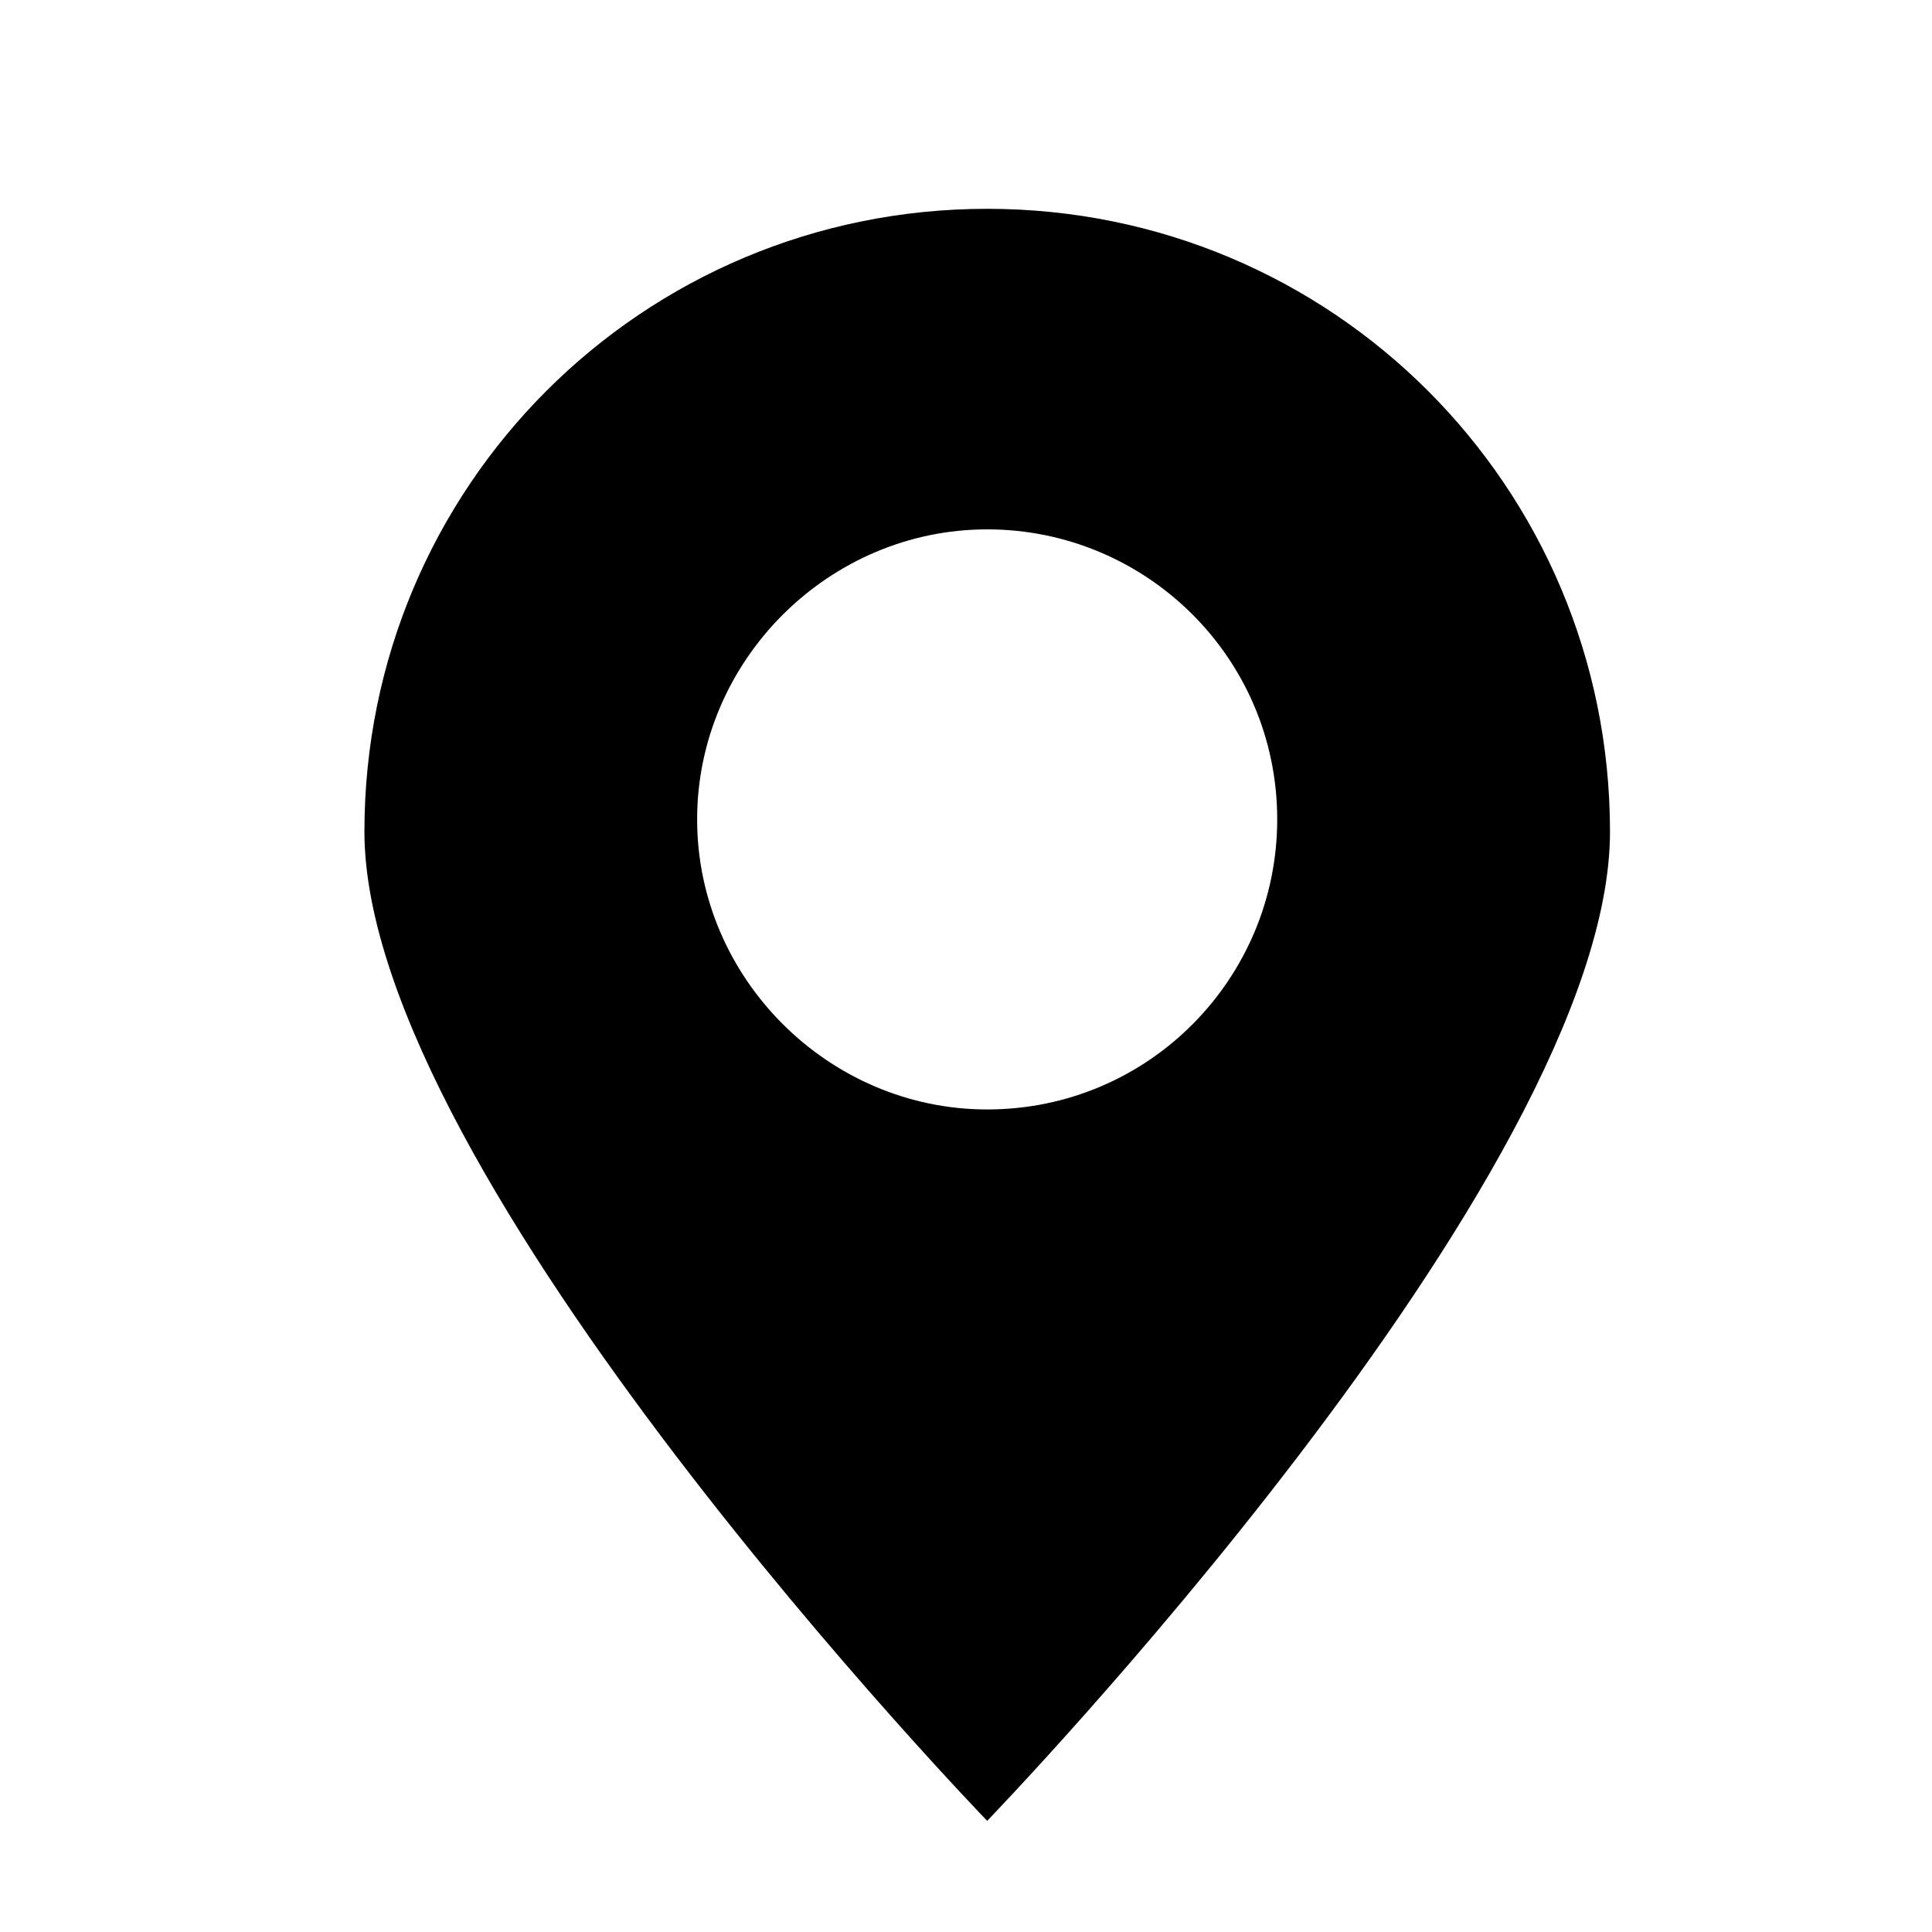<?xml version="1.0" encoding="UTF-8"?> <svg xmlns="http://www.w3.org/2000/svg" width="24" height="24" viewBox="0 0 24 24" fill="none"><path d="M20 10.331C20 6.045 16.549 2.594 12.263 2.594C7.978 2.594 4.527 6.045 4.527 10.331C4.527 14.617 12.263 22.619 12.263 22.619C12.263 22.619 20 14.617 20 10.331ZM8.66 10.179C8.66 8.207 10.291 6.576 12.263 6.576C14.235 6.576 15.866 8.169 15.866 10.179C15.866 12.151 14.273 13.782 12.263 13.782C10.291 13.782 8.66 12.151 8.66 10.179Z" fill="black"></path></svg> 